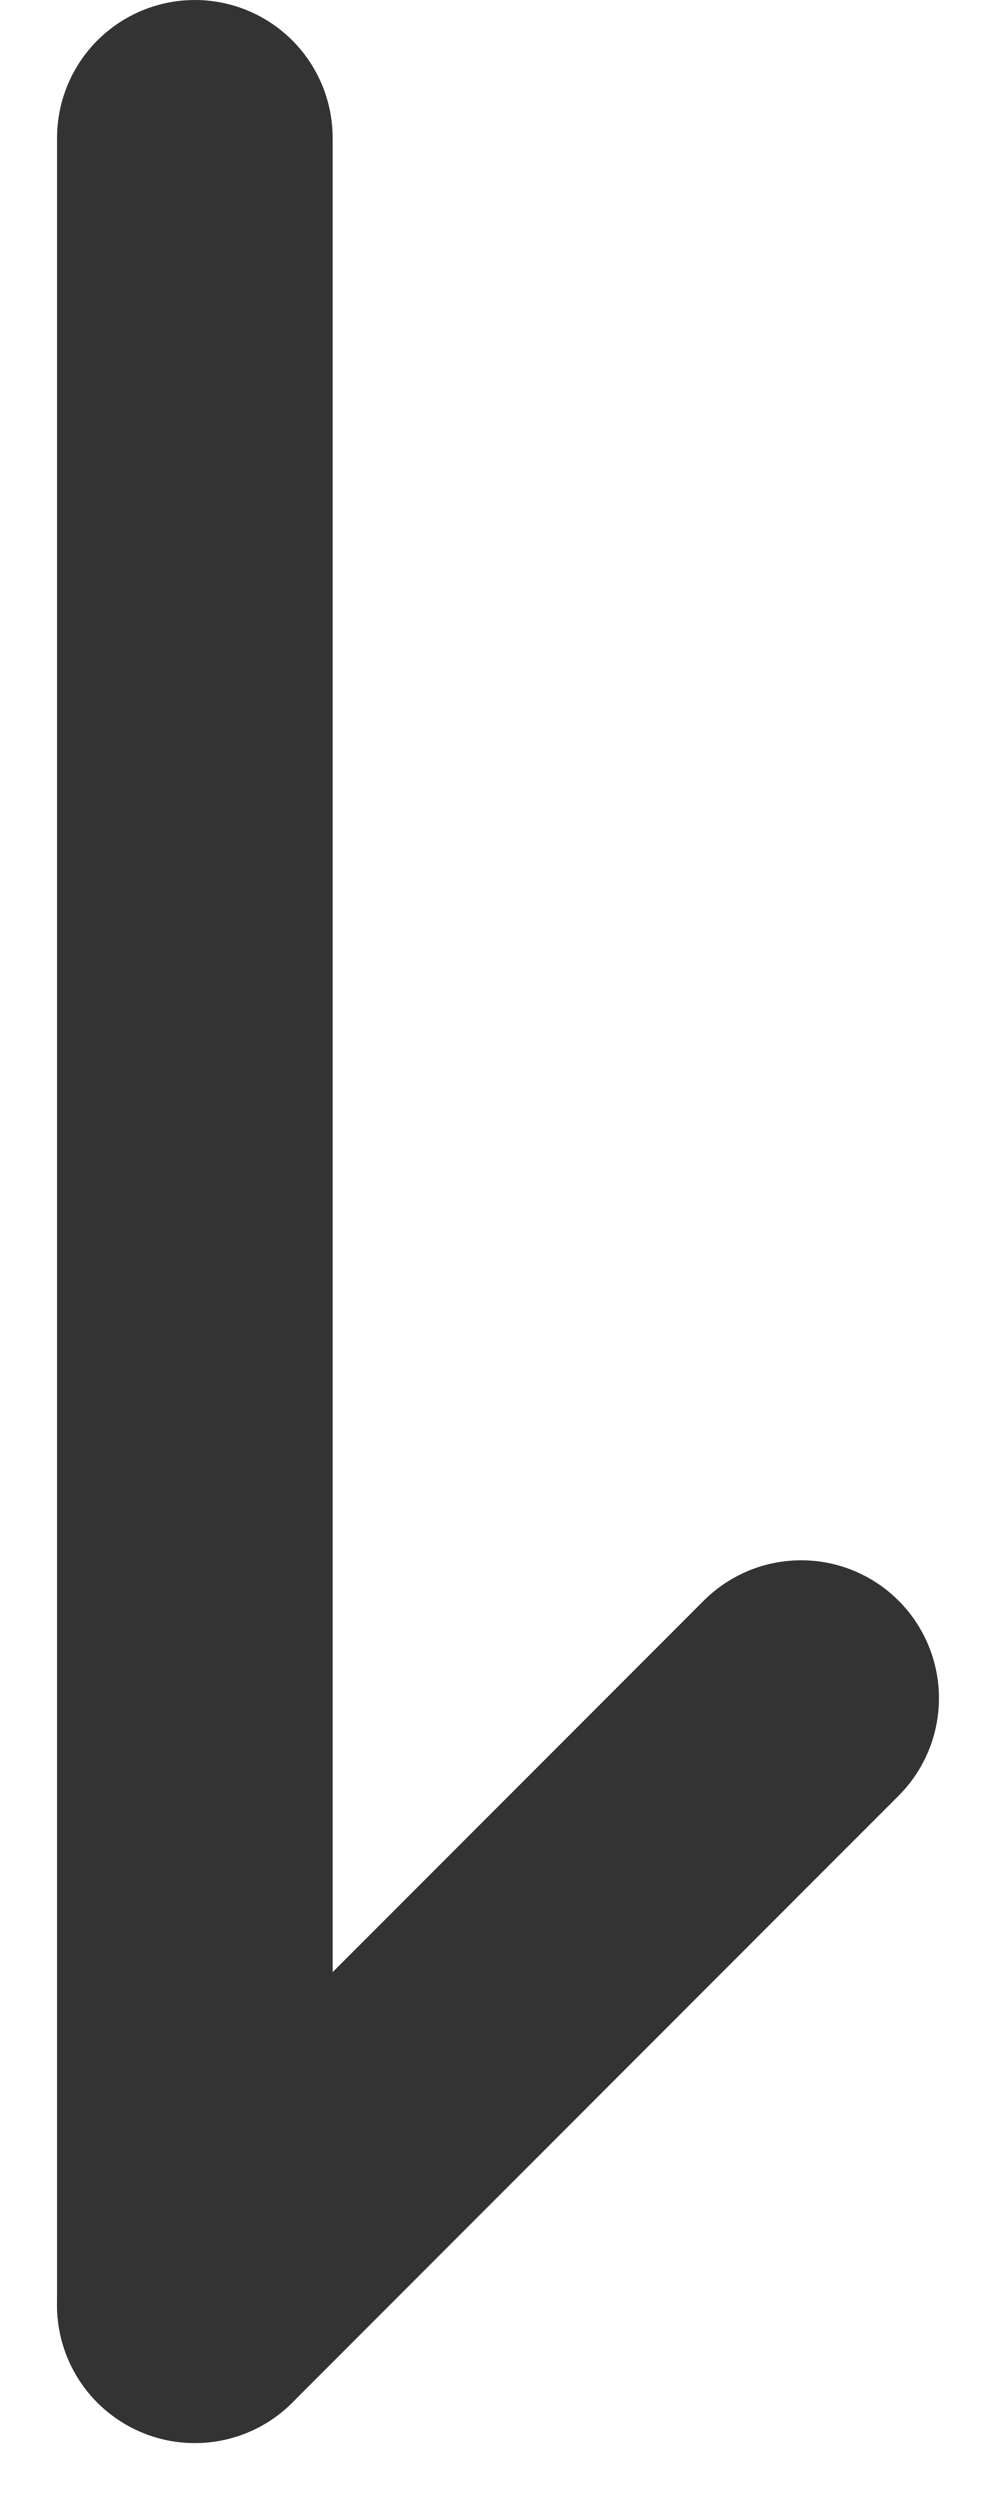 <svg xmlns="http://www.w3.org/2000/svg" width="3.614" height="9.063" viewBox="0 0 3.614 9.063">
  <g id="グループ_10" data-name="グループ 10" transform="translate(3349.407 -742) rotate(90)">
    <line id="線_1" data-name="線 1" x2="7.856" transform="translate(742.5 3348.7)" fill="none" stroke="#333" stroke-linecap="round" stroke-width="1"/>
    <line id="線_2" data-name="線 2" x2="2.2" y2="2.2" transform="translate(748.156 3346.5)" fill="none" stroke="#333" stroke-linecap="round" stroke-width="1"/>
  </g>
</svg>
